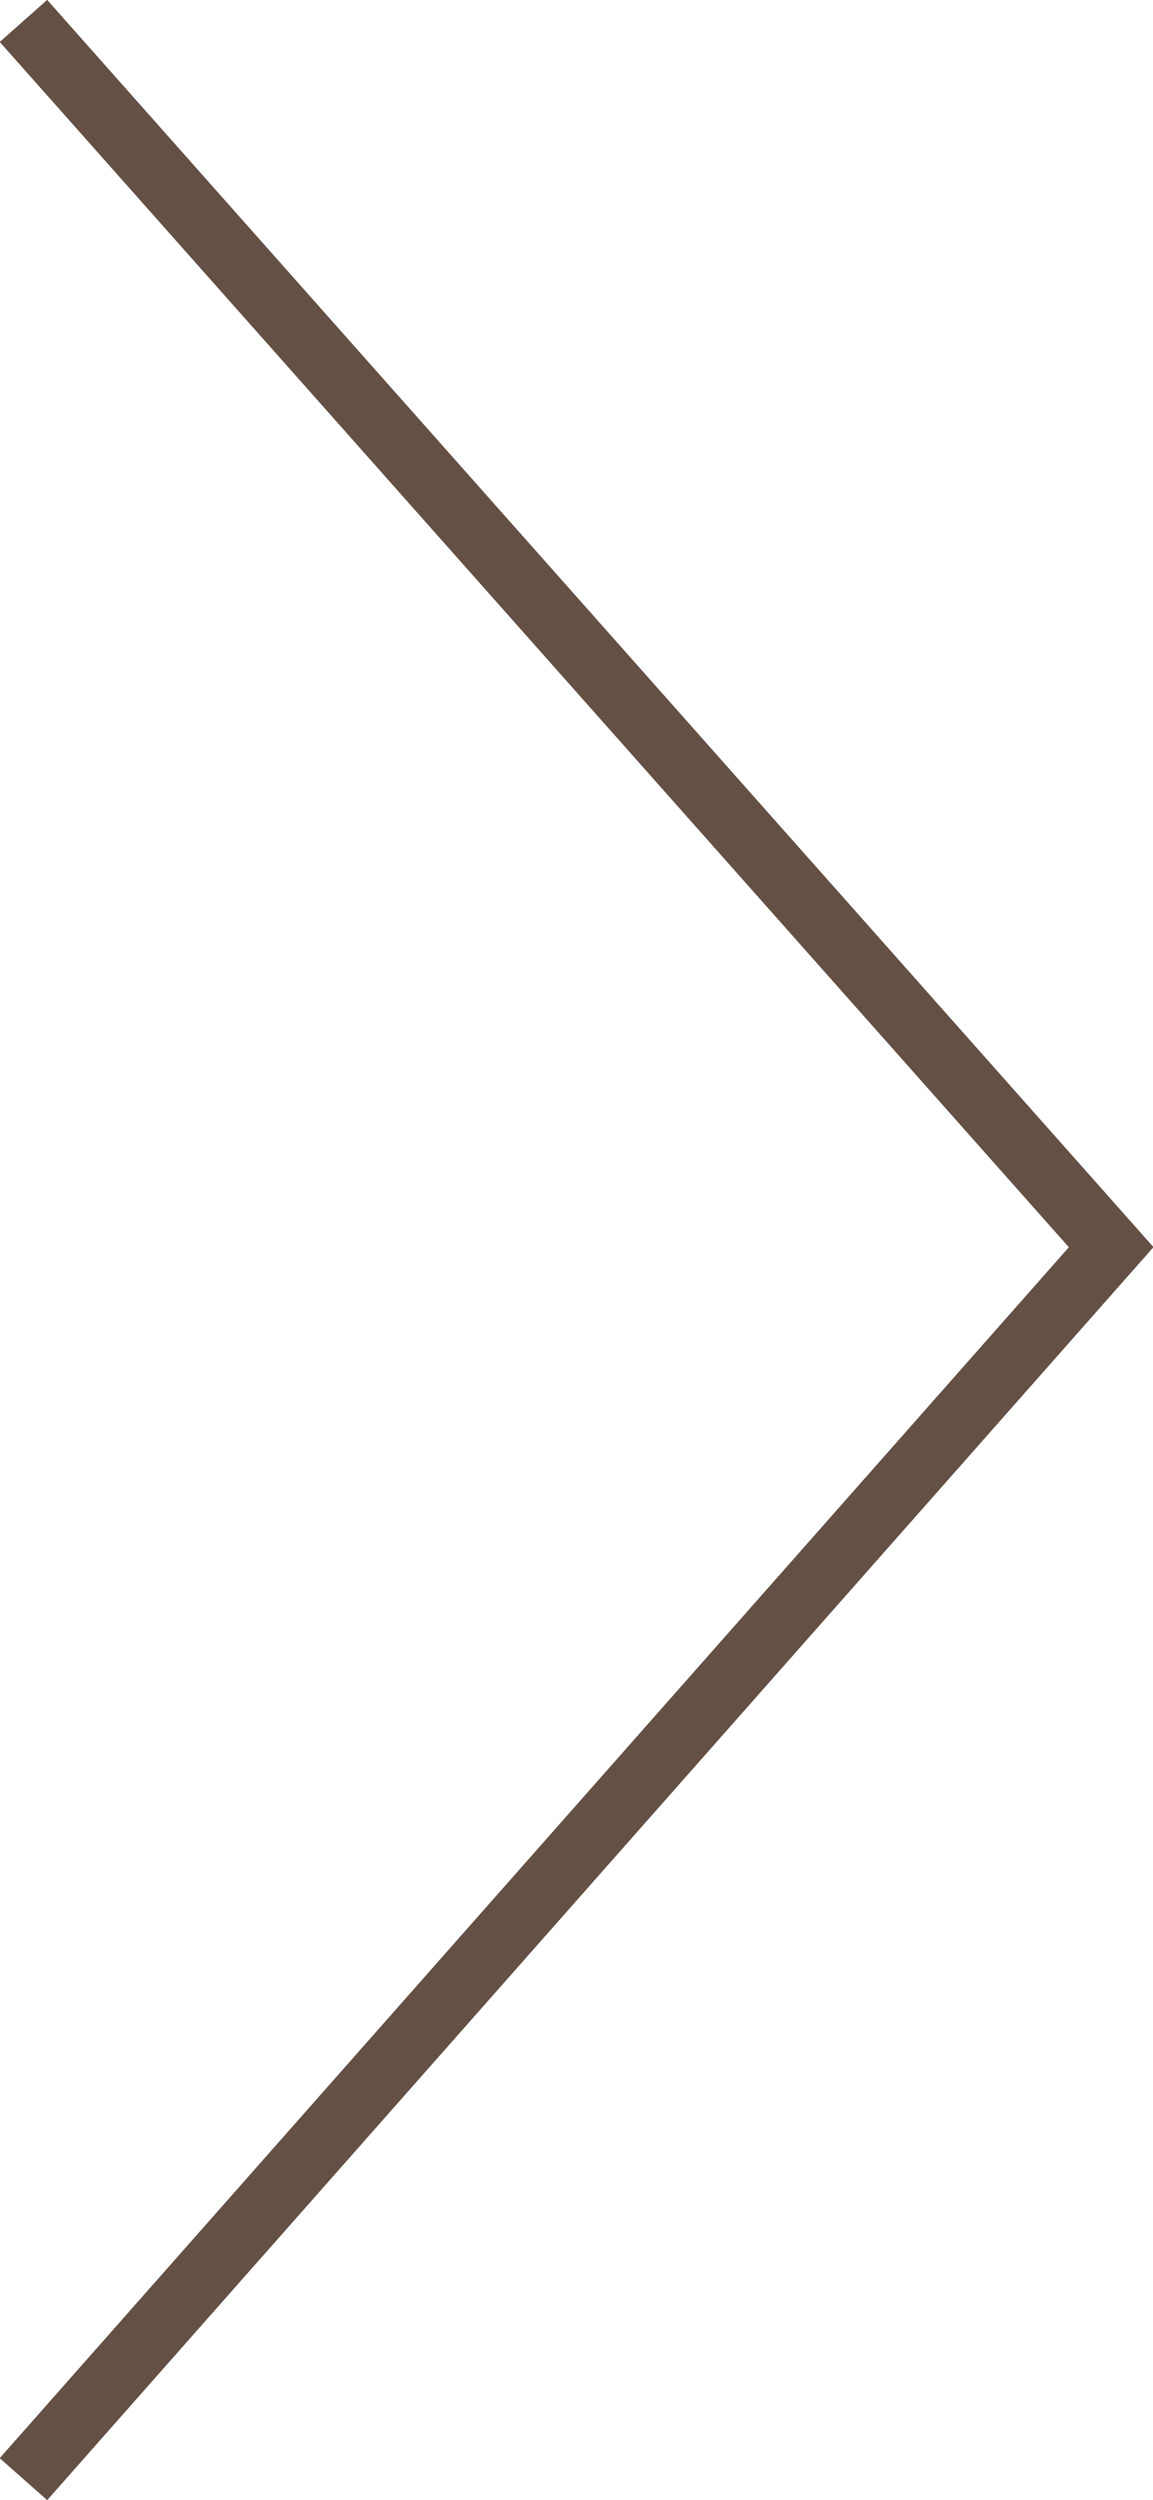 <?xml version="1.0" encoding="UTF-8"?><svg id="_イヤー_2" xmlns="http://www.w3.org/2000/svg" viewBox="0 0 18.19 39.43"><defs><style>.cls-1{fill:none;stroke:#655045;stroke-miterlimit:10;}</style></defs><g id="contents"><path class="cls-1" d="M.37,.33L17.53,19.67,.37,39.1"/></g></svg>